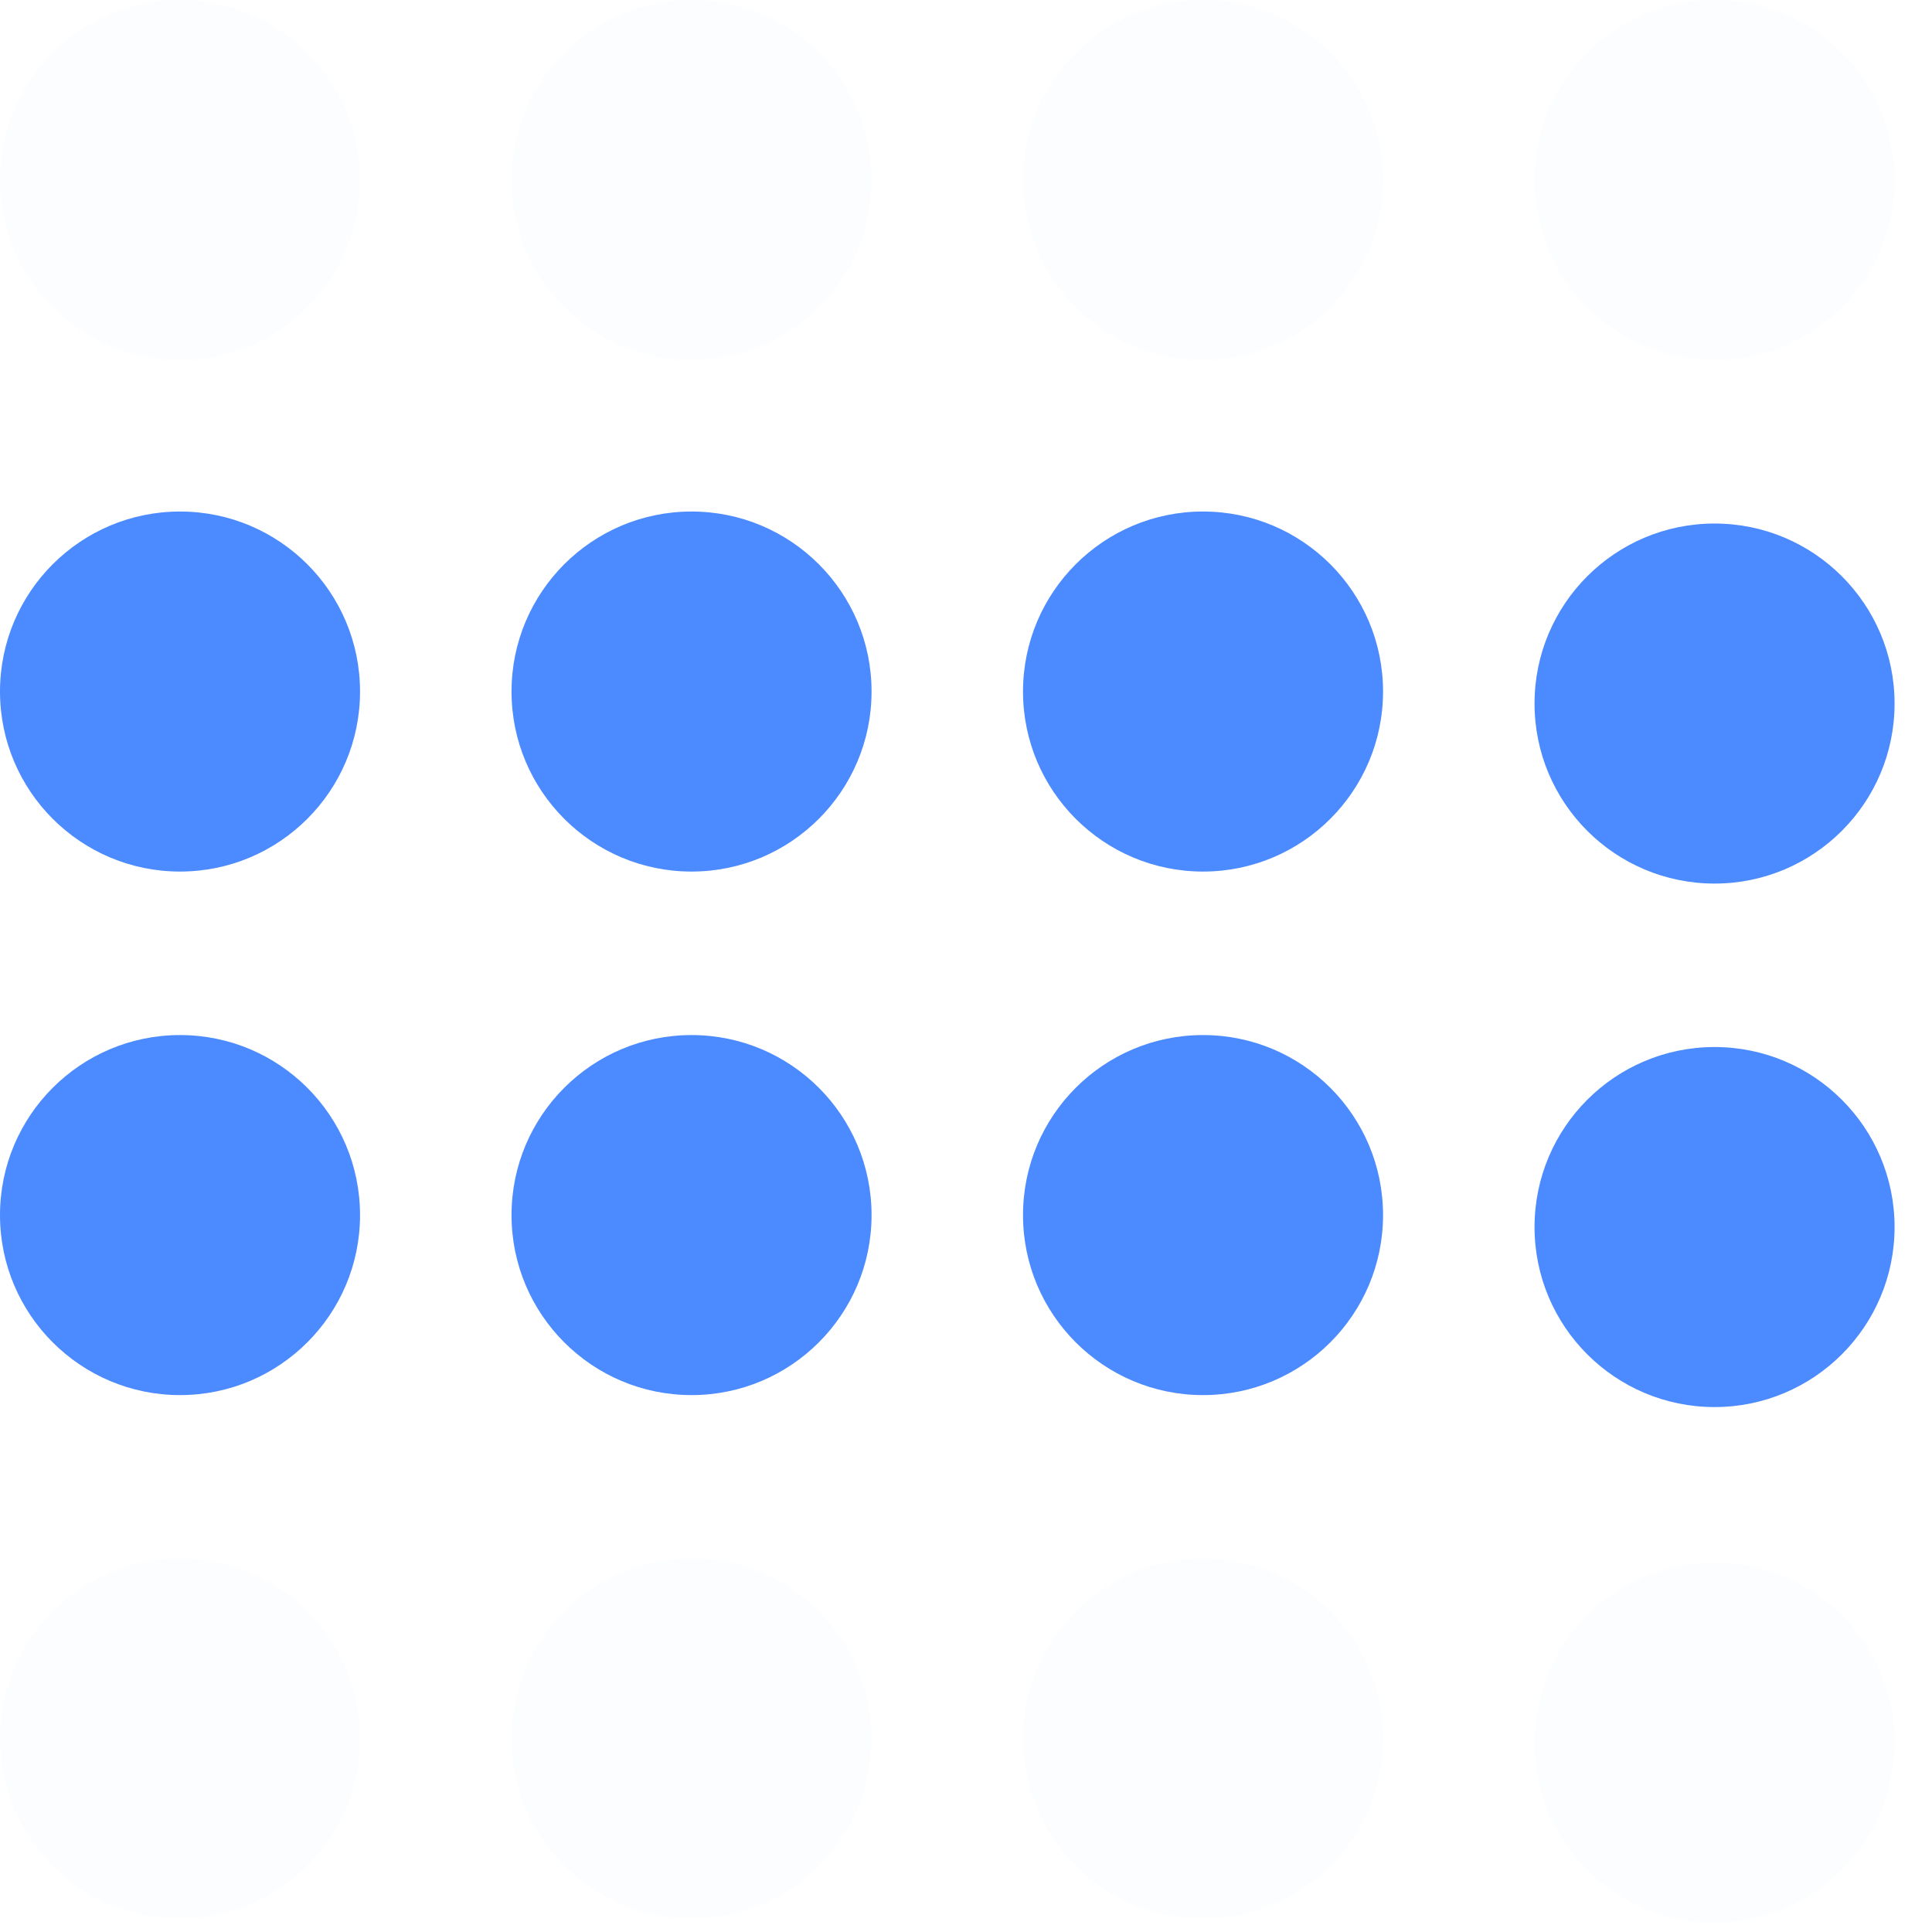 <svg width="51" height="51" viewBox="0 0 51 51" fill="none" xmlns="http://www.w3.org/2000/svg">
<circle cx="4.752" cy="4.752" r="4.752" fill="#D9E9FF" fill-opacity="0.1"/>
<circle cx="31.757" cy="4.752" r="4.752" fill="#D9E9FF" fill-opacity="0.1"/>
<circle cx="4.752" cy="32.075" r="4.752" fill="#4B8AFF"/>
<circle cx="4.752" cy="45.894" r="4.752" fill="#D9E9FF" fill-opacity="0.1"/>
<circle cx="45.26" cy="46" r="4.752" transform="rotate(-90 45.26 46)" fill="#D9E9FF" fill-opacity="0.1"/>
<circle cx="31.757" cy="32.075" r="4.752" fill="#4B8AFF"/>
<circle cx="31.757" cy="45.894" r="4.752" fill="#D9E9FF" fill-opacity="0.1"/>
<circle cx="45.26" cy="18.572" r="4.752" transform="rotate(-90 45.26 18.572)" fill="#4B8AFF"/>
<circle cx="45.26" cy="4.752" r="4.752" transform="rotate(-90 45.26 4.752)" fill="#D9E9FF" fill-opacity="0.1"/>
<circle cx="18.255" cy="4.752" r="4.752" fill="#D9E9FF" fill-opacity="0.1"/>
<circle cx="4.752" cy="18.255" r="4.752" fill="#4B8AFF"/>
<circle cx="18.255" cy="18.255" r="4.752" fill="#4B8AFF"/>
<circle cx="31.757" cy="18.255" r="4.752" fill="#4B8AFF"/>
<circle cx="18.255" cy="32.075" r="4.752" fill="#4B8AFF"/>
<circle cx="18.255" cy="45.894" r="4.752" fill="#D9E9FF" fill-opacity="0.1"/>
<circle cx="45.26" cy="32.391" r="4.752" transform="rotate(-90 45.26 32.391)" fill="#4B8AFF"/>
</svg>
